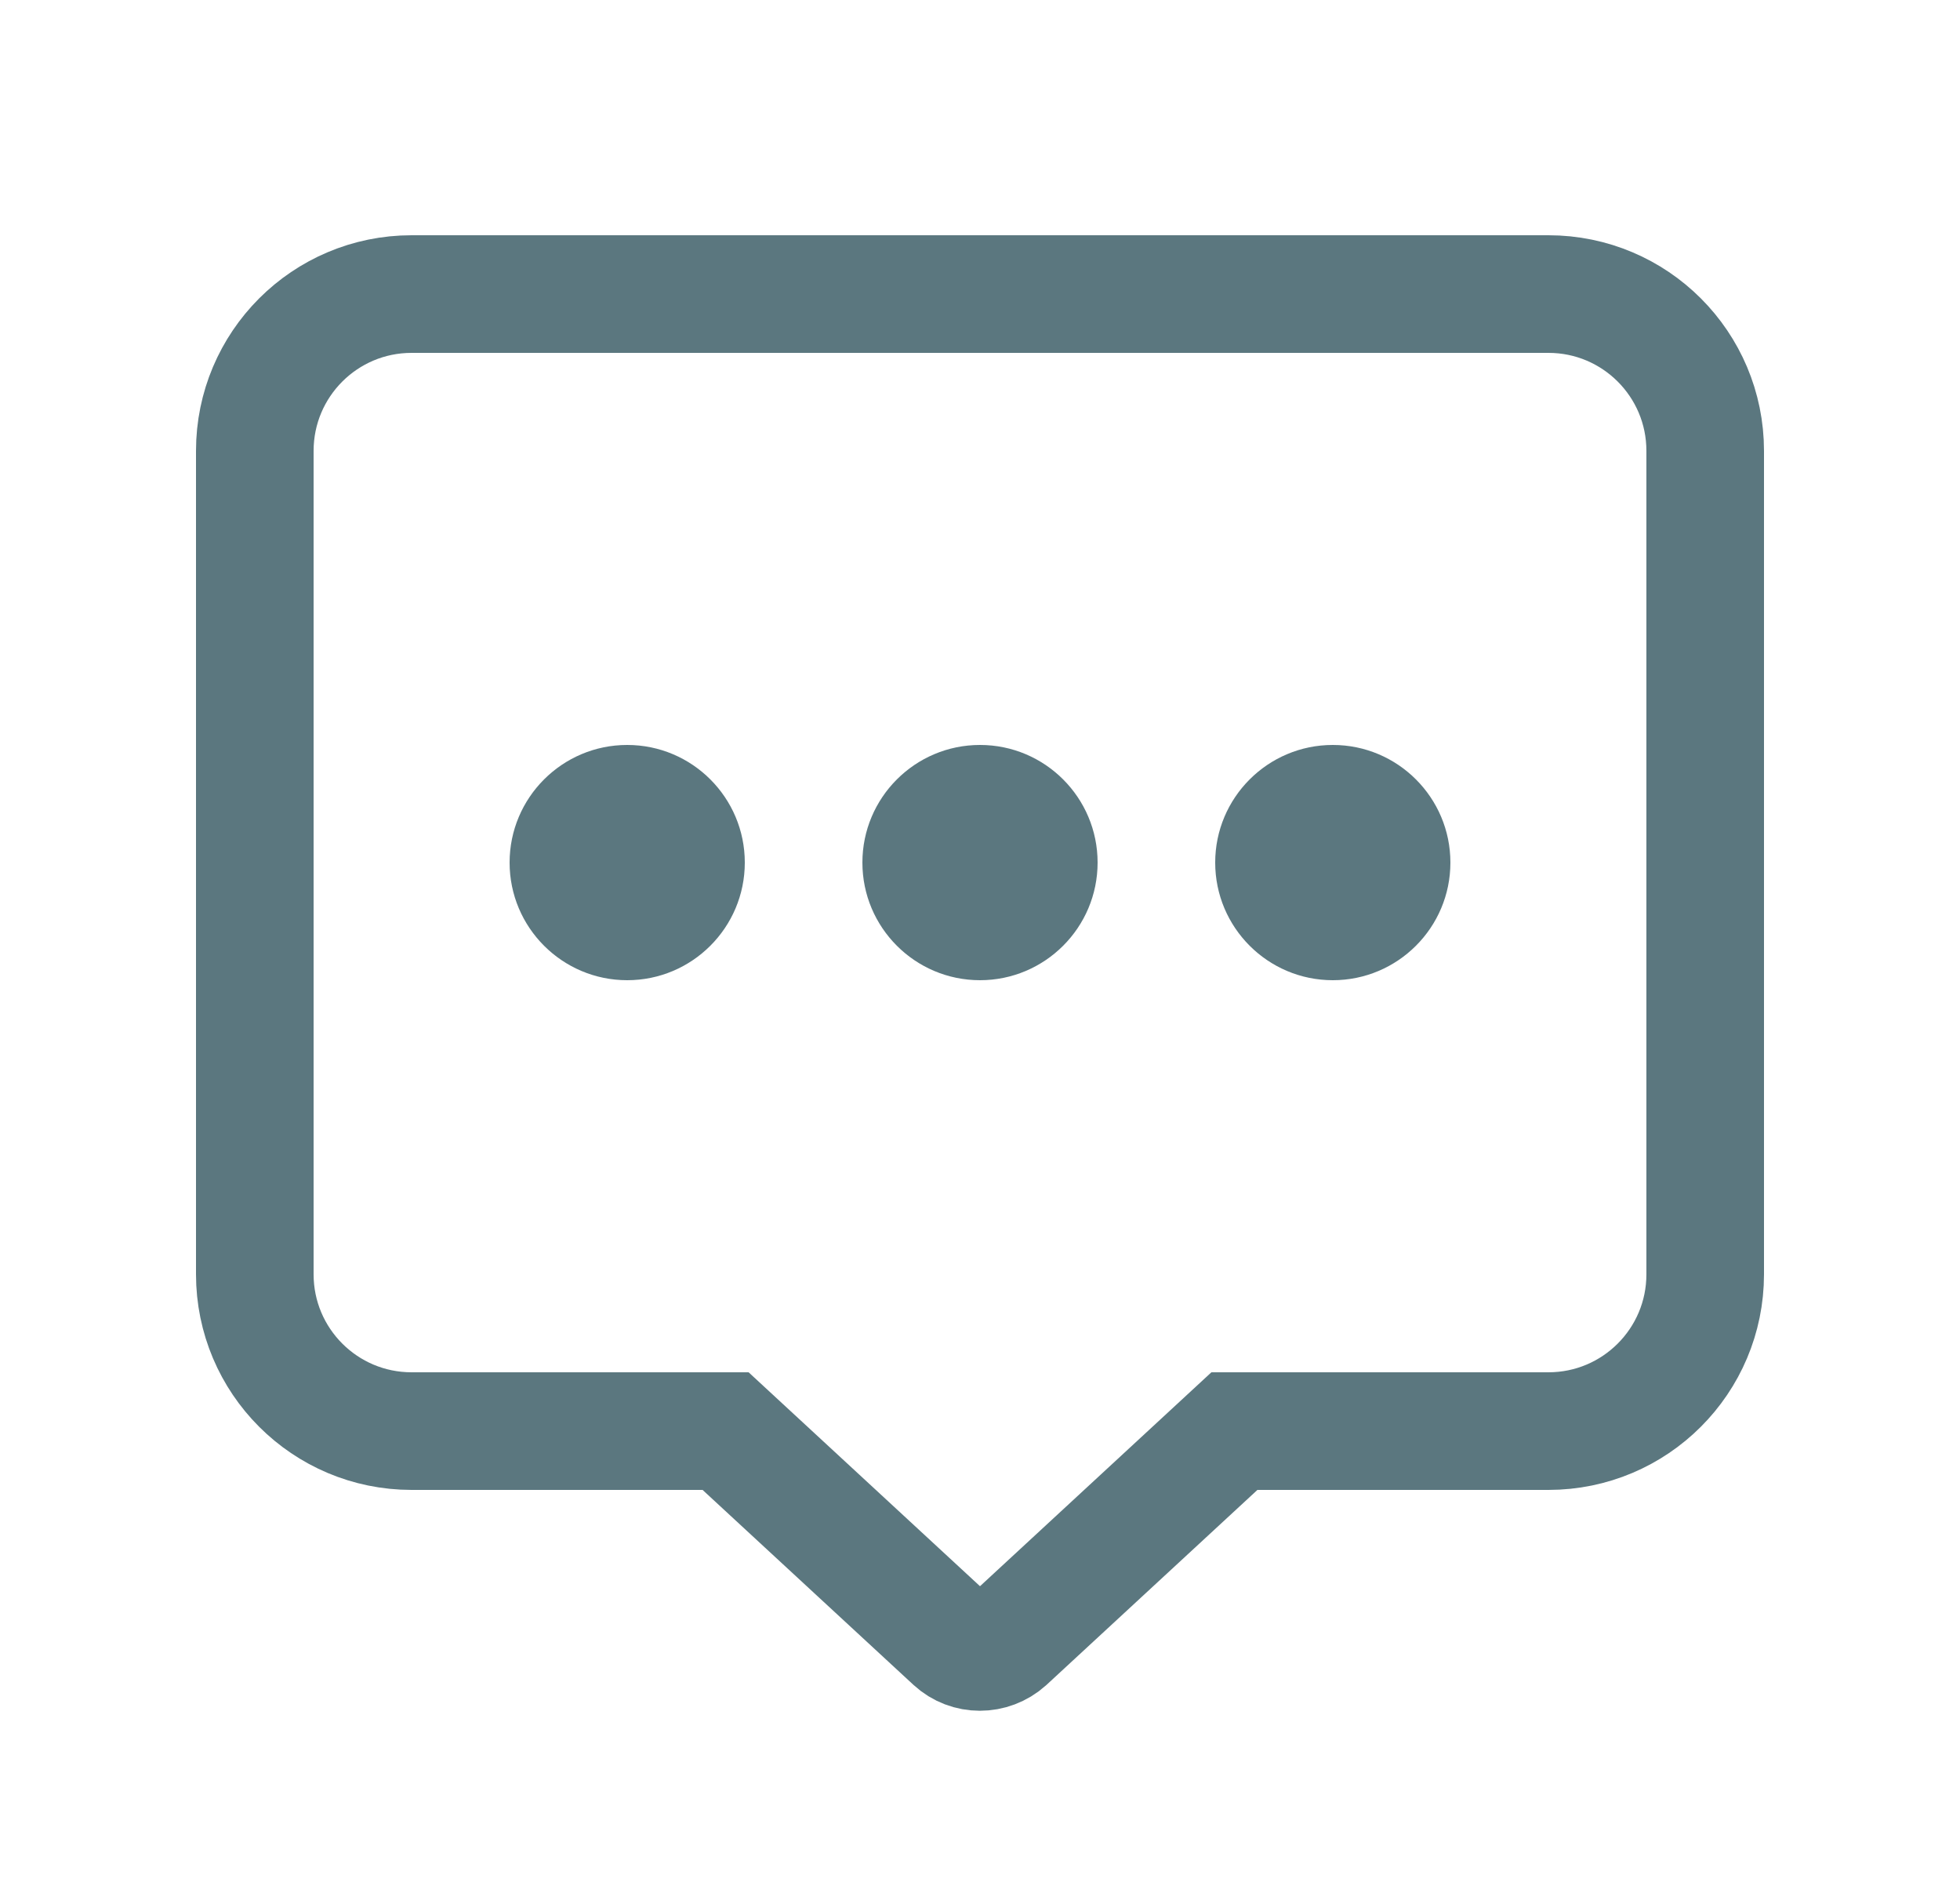 <svg width="25" height="24" viewBox="0 0 25 24" fill="none" xmlns="http://www.w3.org/2000/svg">
<path d="M19.75 3.75H5.25C4.145 3.75 3.25 4.645 3.25 5.75V16.25C3.25 17.355 4.145 18.25 5.25 18.25H9.255L12.16 20.935C12.35 21.11 12.645 21.11 12.84 20.935L15.745 18.25H19.75C20.855 18.25 21.75 17.355 21.75 16.25V5.75C21.75 4.645 20.855 3.75 19.75 3.75Z" stroke="#5B777F" stroke-width="1.5" stroke-miterlimit="10"/>
<path d="M12.5 12.5C13.328 12.5 14 11.828 14 11C14 10.172 13.328 9.5 12.5 9.5C11.672 9.5 11 10.172 11 11C11 11.828 11.672 12.5 12.5 12.5Z" fill="#5B777F"/>
<path d="M17 12.5C17.828 12.5 18.5 11.828 18.5 11C18.5 10.172 17.828 9.5 17 9.5C16.172 9.5 15.5 10.172 15.5 11C15.5 11.828 16.172 12.5 17 12.5Z" fill="#5B777F"/>
<path d="M8 12.5C8.828 12.5 9.5 11.828 9.5 11C9.5 10.172 8.828 9.5 8 9.5C7.172 9.5 6.5 10.172 6.5 11C6.5 11.828 7.172 12.5 8 12.5Z" fill="#5B777F"/>
</svg>
